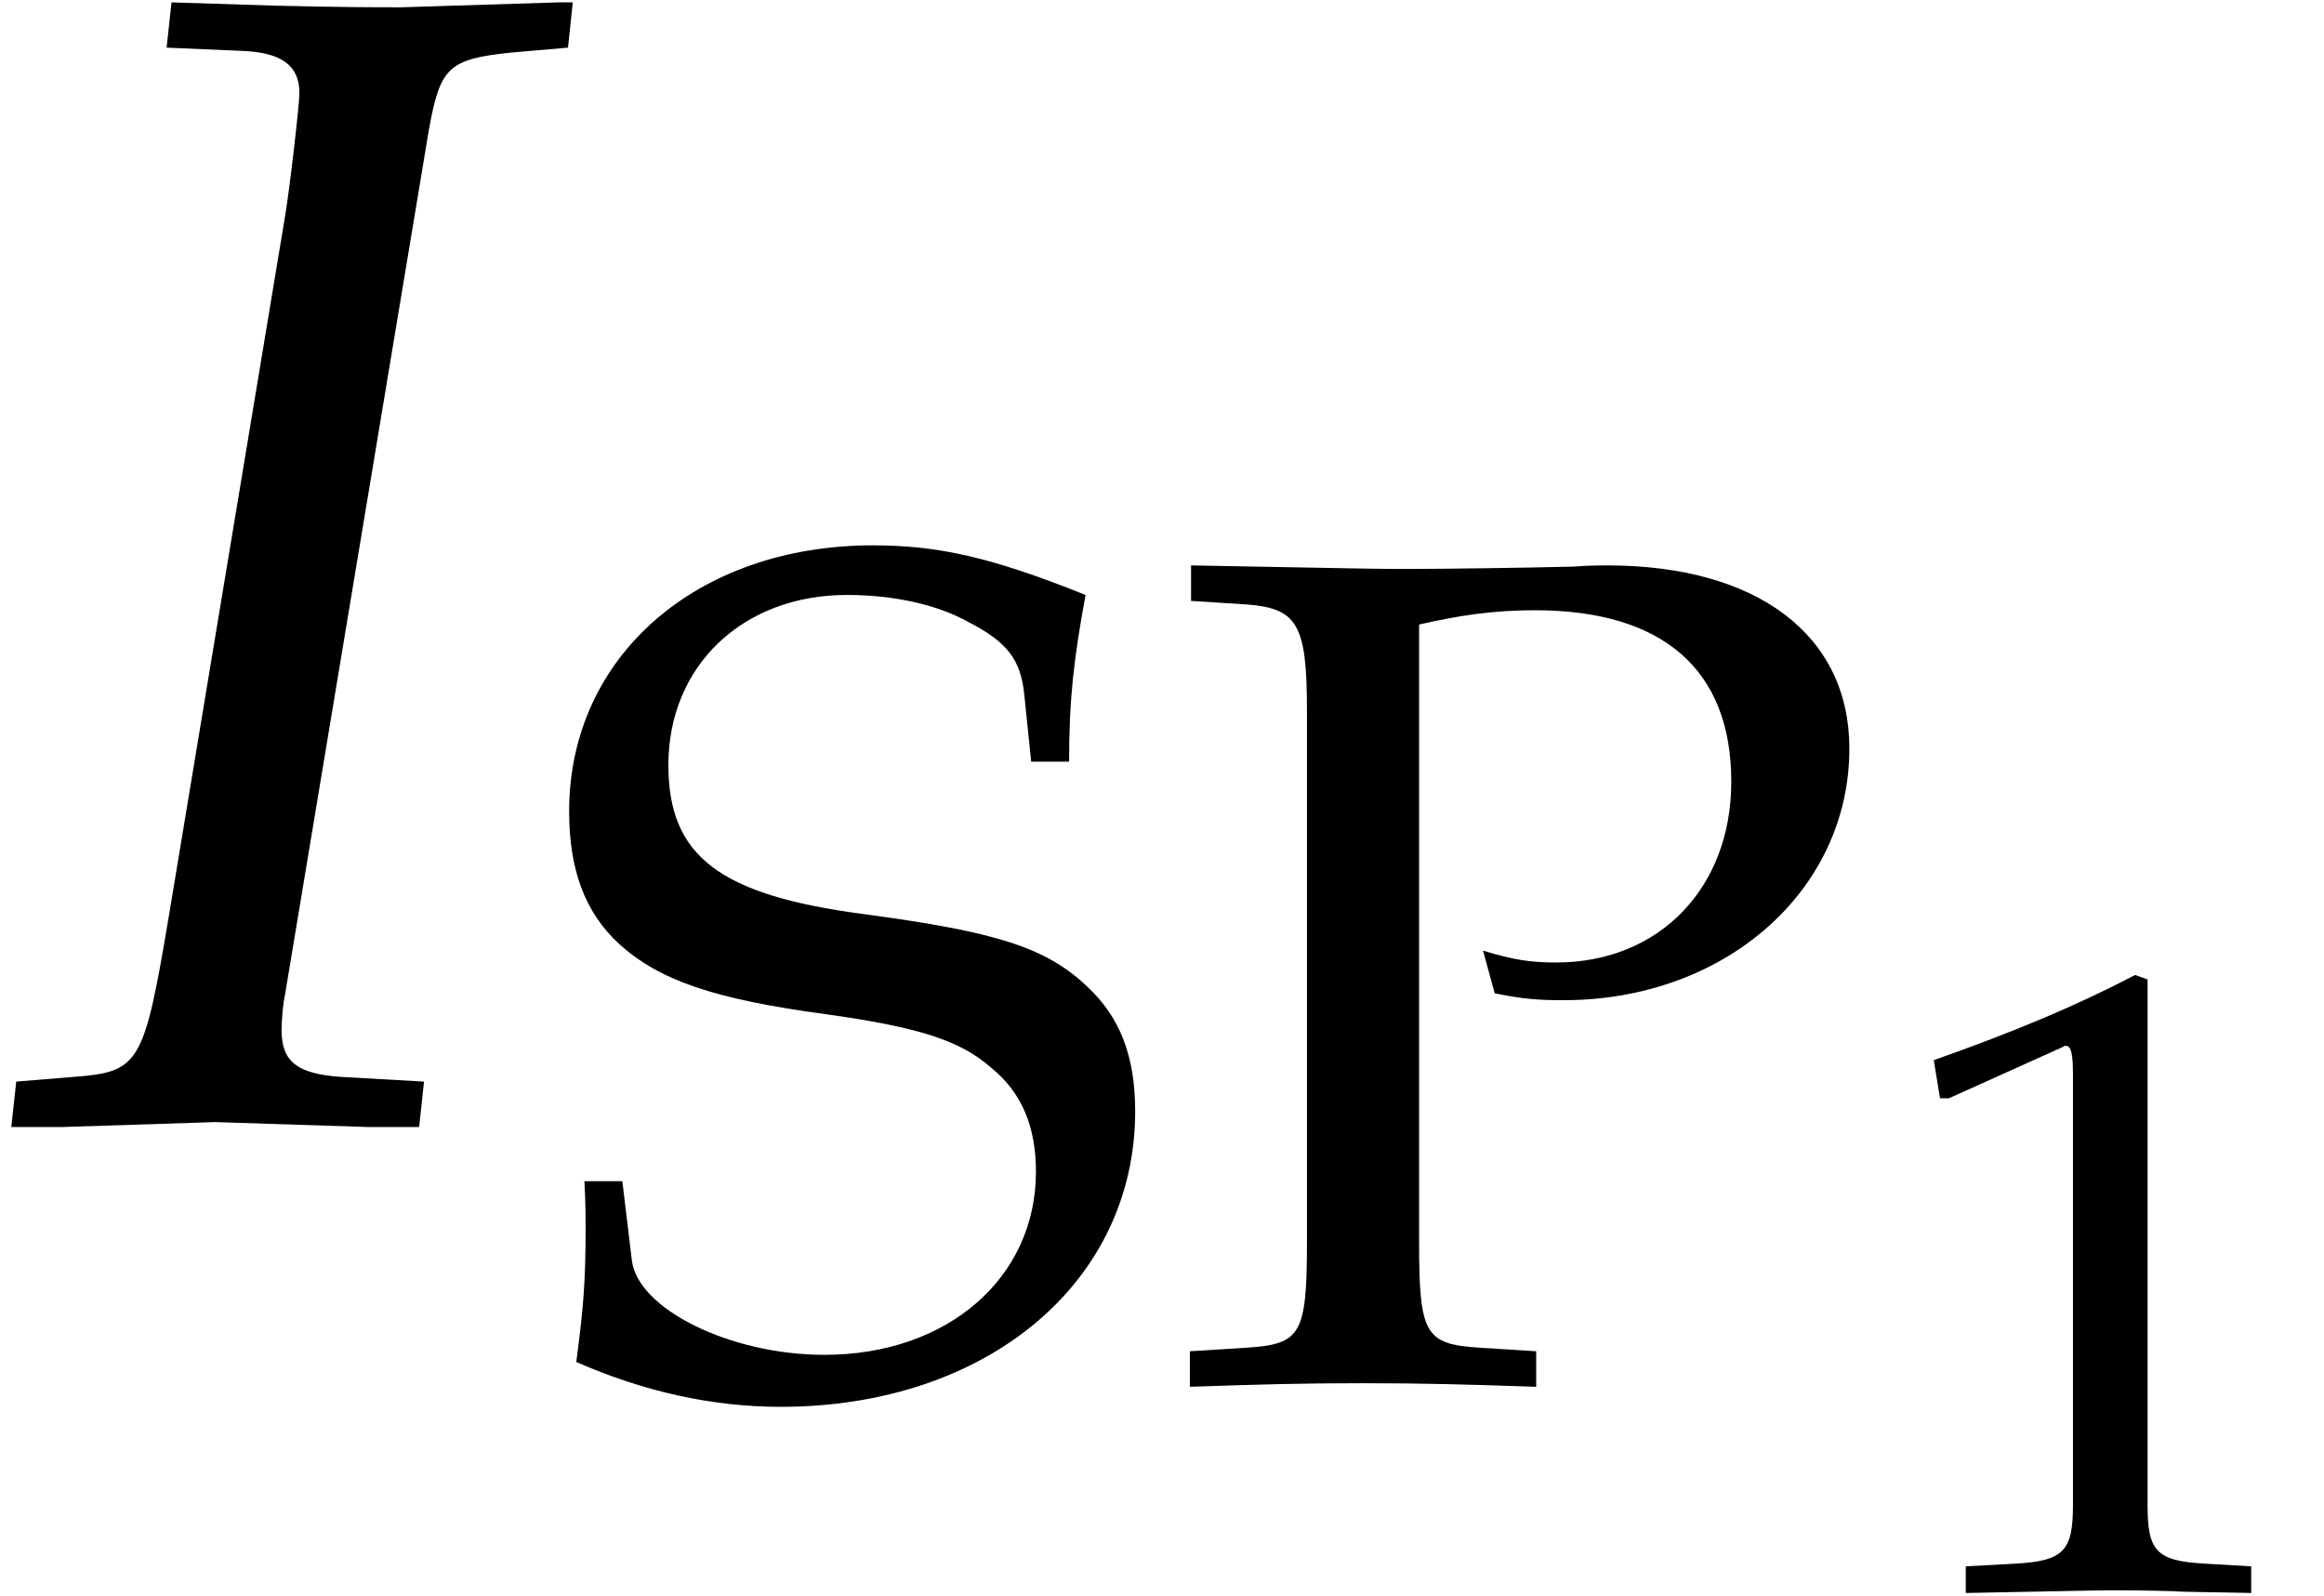 <?xml version='1.0' encoding='UTF-8'?>
<!-- This file was generated by dvisvgm 2.13.3 -->
<svg version='1.1' xmlns='http://www.w3.org/2000/svg' xmlns:xlink='http://www.w3.org/1999/xlink' width='15.609pt' height='10.72pt' viewBox='70.735 61.205 15.609 10.72'>
<defs>
<path id='g4-49' d='M.399-3.305H.459L1.227-3.651C1.233-3.657 1.239-3.657 1.245-3.657C1.28-3.657 1.292-3.603 1.292-3.46V-.572C1.292-.262 1.227-.197 .905-.179L.572-.161V.018C1.489 0 1.489 0 1.554 0C1.632 0 1.763 0 1.965 .006C2.037 .012 2.245 .012 2.489 .018V-.161L2.18-.179C1.852-.197 1.793-.262 1.793-.572V-4.103L1.709-4.133C1.322-3.93 .899-3.752 .357-3.561L.399-3.305Z'/>
<path id='g4-80' d='M1.286-3.823C1.495-3.871 1.667-3.895 1.87-3.895C2.513-3.895 2.859-3.597 2.859-3.031C2.859-2.495 2.495-2.12 1.977-2.12C1.852-2.12 1.763-2.132 1.608-2.18L1.667-1.965C1.81-1.935 1.894-1.93 2.013-1.93C2.829-1.93 3.454-2.483 3.454-3.198C3.454-3.77 2.99-4.121 2.233-4.121C2.203-4.121 2.144-4.121 2.066-4.115C1.846-4.109 1.394-4.103 1.221-4.103C1.09-4.103 1.09-4.103 .137-4.121V-3.942L.405-3.925C.673-3.907 .721-3.829 .721-3.389V-.715C.721-.244 .691-.197 .417-.179L.131-.161V.018C.482 .006 .691 0 1 0S1.525 .006 1.876 .018V-.161L1.59-.179C1.316-.197 1.286-.244 1.286-.715V-3.823Z'/>
<path id='g4-83' d='M2.662-3.132C2.662-3.448 2.686-3.651 2.745-3.972C2.269-4.163 2.001-4.222 1.673-4.222C.786-4.222 .143-3.662 .143-2.882C.143-2.591 .22-2.376 .393-2.215C.596-2.031 .869-1.935 1.447-1.858C1.906-1.793 2.114-1.727 2.269-1.59C2.424-1.465 2.495-1.292 2.495-1.066C2.495-.53 2.049-.143 1.429-.143C.953-.143 .488-.375 .459-.619L.411-1.018H.22C.226-.911 .226-.816 .226-.78C.226-.506 .214-.375 .179-.107C.518 .042 .864 .119 1.209 .119C2.245 .119 2.995-.506 2.995-1.37C2.995-1.65 2.918-1.846 2.751-2.001C2.543-2.197 2.293-2.275 1.626-2.364C.899-2.46 .643-2.656 .643-3.115C.643-3.615 1.018-3.972 1.542-3.972C1.775-3.972 1.995-3.925 2.156-3.835C2.352-3.734 2.418-3.645 2.436-3.472L2.471-3.132H2.662Z'/>
<path id='g2-73' d='M1.119-7.217L1.63-7.195C1.891-7.184 2.011-7.097 2.011-6.912C2.011-6.836 1.945-6.26 1.913-6.075L1.13-1.359C.967-.391 .935-.337 .5-.304L.109-.272L.076 .033H.424L1.445 0L2.467 .033H2.815L2.848-.272L2.282-.304C2-.326 1.891-.402 1.891-.619C1.891-.685 1.902-.804 1.913-.848L2.88-6.662C2.956-7.086 3.011-7.14 3.434-7.184L3.815-7.217L3.847-7.521H3.75L2.695-7.488C2.511-7.488 2.315-7.488 1.848-7.499L1.152-7.521L1.119-7.217Z'/>
<use id='g7-80' xlink:href='#g4-80' transform='scale(1.333)'/>
<use id='g7-83' xlink:href='#g4-83' transform='scale(1.333)'/>
</defs>
<g id='page1'>
<use x='70.735' y='68.742' xlink:href='#g2-73'/>
<use x='74.367' y='70.496' xlink:href='#g7-83'/>
<use x='78.552' y='70.496' xlink:href='#g7-80'/>
<use x='83.366' y='71.887' xlink:href='#g4-49'/>
</g>
</svg><!--Rendered by QuickLaTeX.com-->